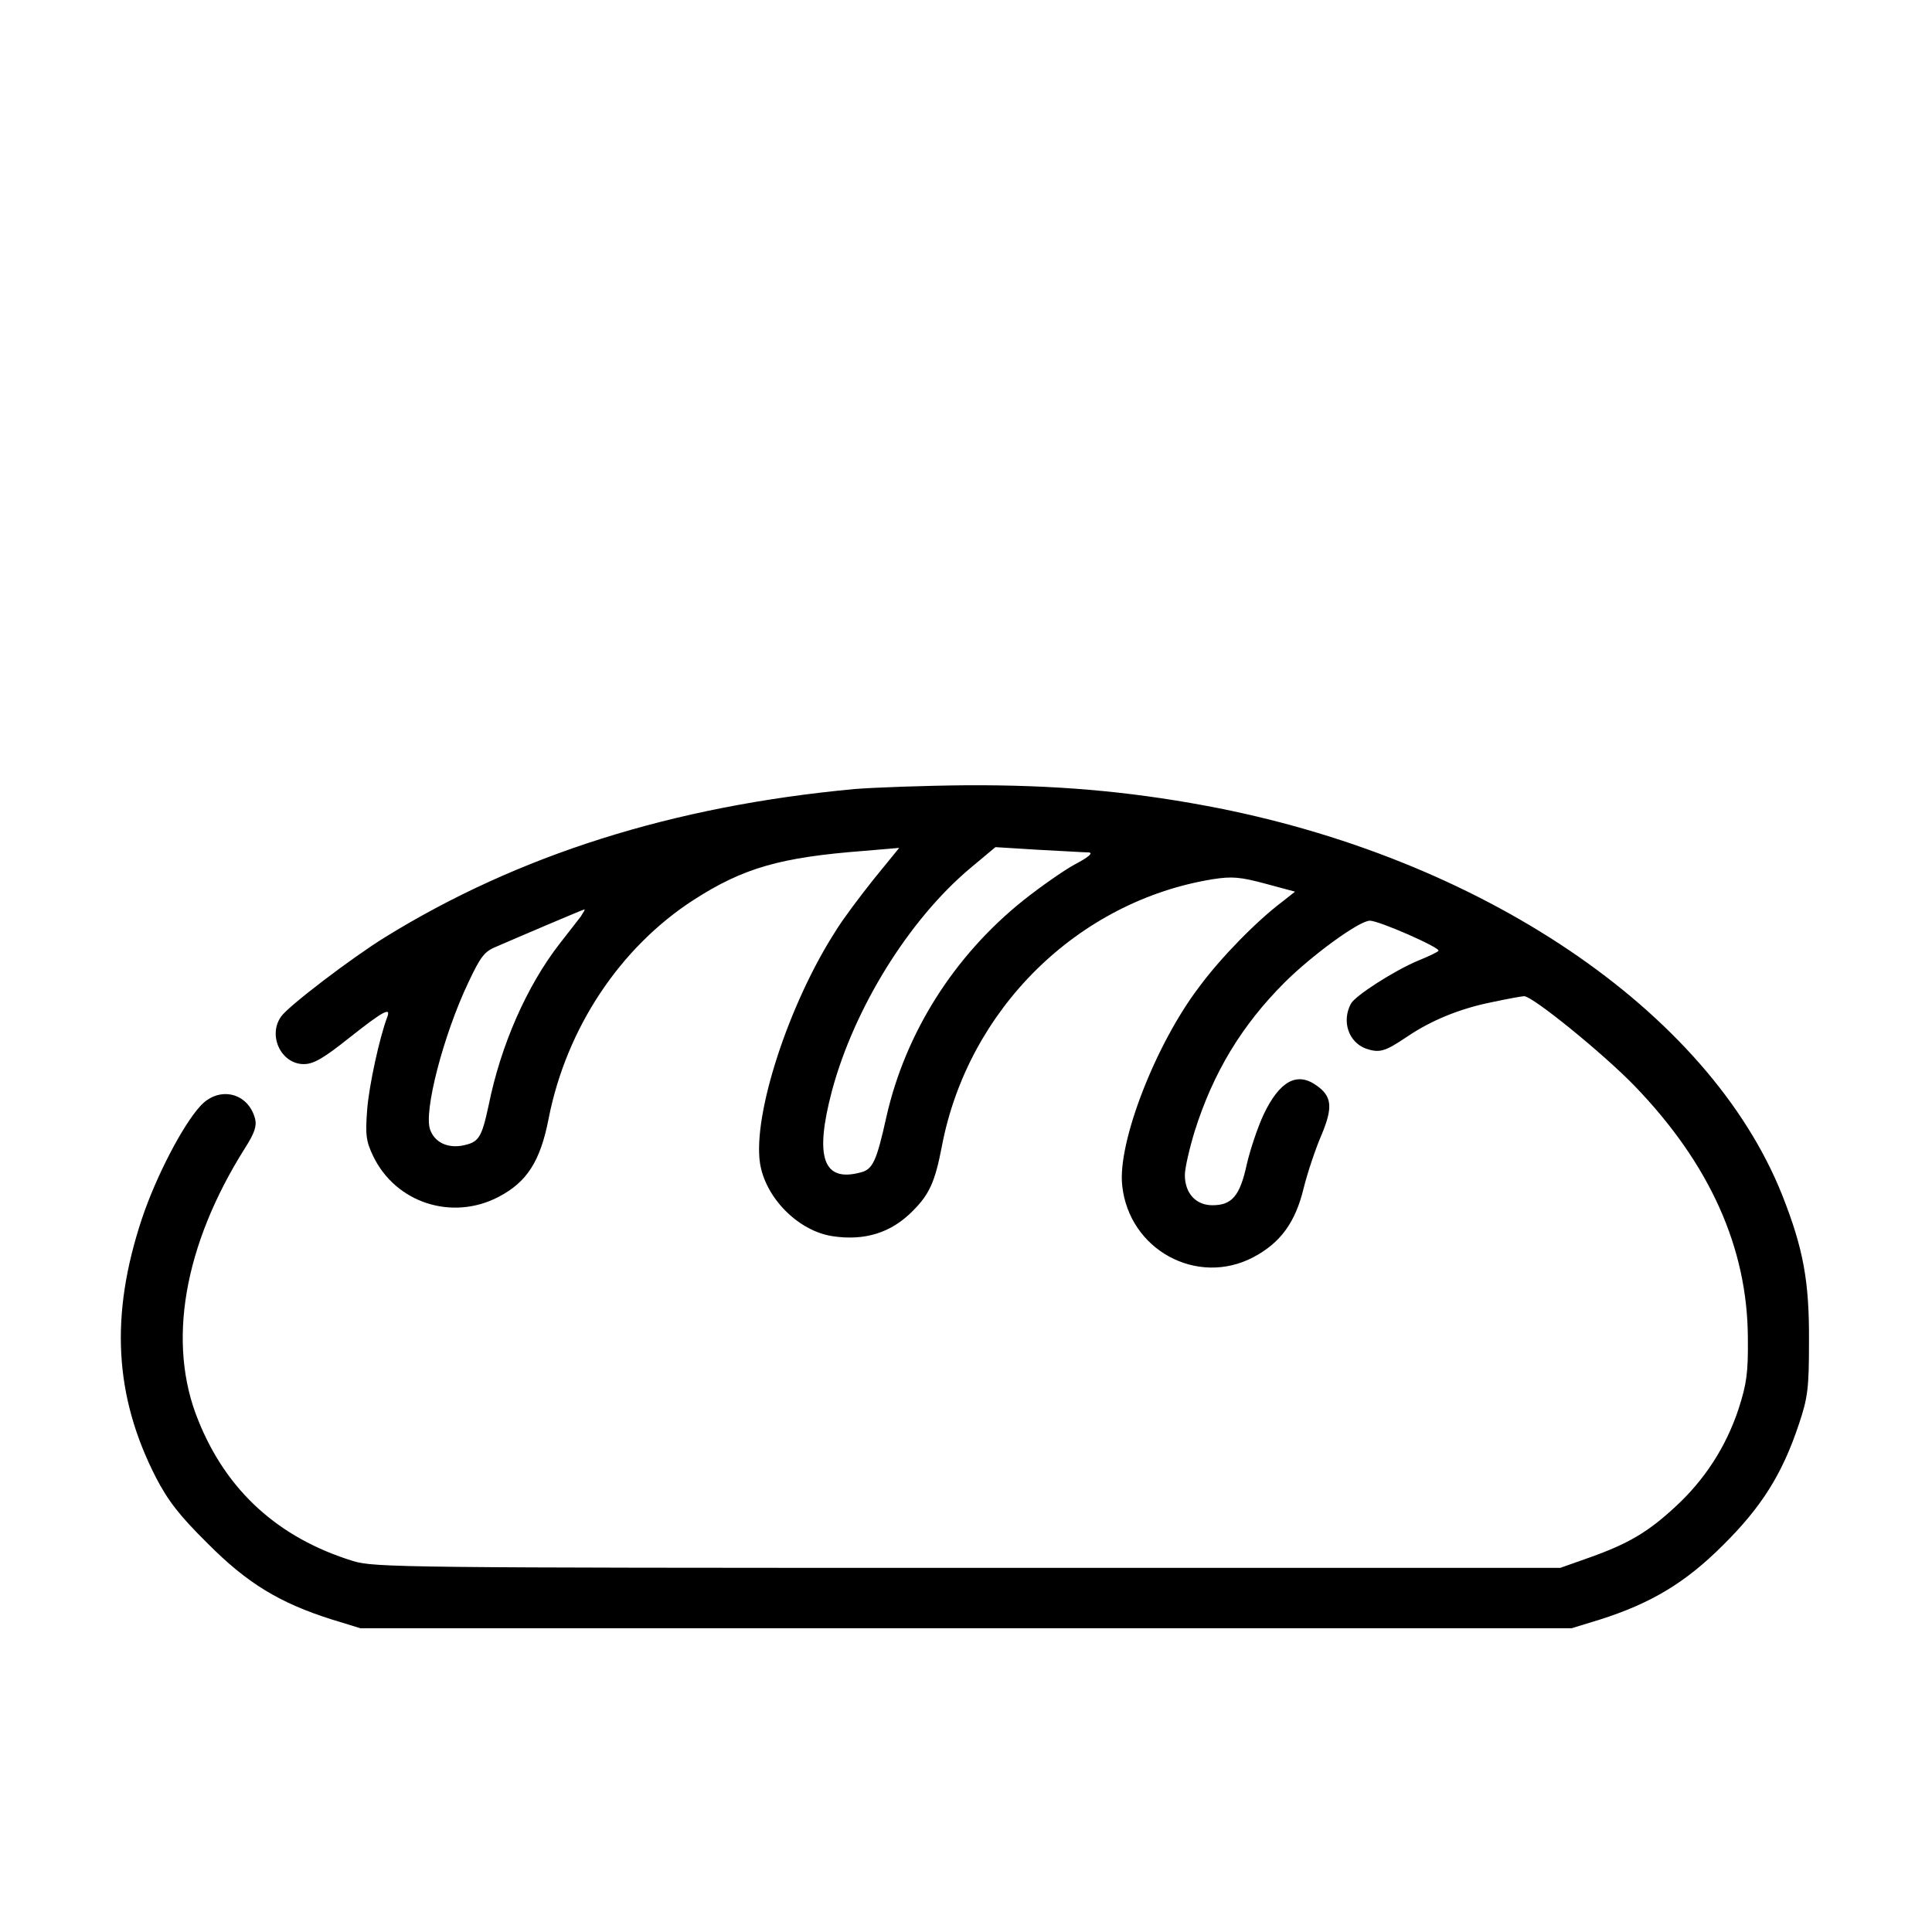 <?xml version="1.0" encoding="UTF-8" standalone="no"?> <svg xmlns="http://www.w3.org/2000/svg" version="1.0" width="512pt" height="512pt" viewBox="0 0 512 512" preserveAspectRatio="xMidYMid meet"><g transform="translate(0,512) scale(0.1,-0.1)" fill="#000000" stroke="none"><path d="M2265 3029 c-483 -45 -892 -175 -1245 -393 -86 -53 -257 -183 -275 -210 -36 -50 0 -126 60 -126 26 0 52 15 121 70 91 72 111 82 100 54 -20 -53 -48 -180 -53 -245 -5 -67 -3 -83 16 -123 60 -124 209 -172 332 -108 75 39 111 94 133 208 47 239 189 453 384 579 132 85 230 113 451 130 l94 8 -66 -81 c-36 -45 -82 -106 -101 -137 -126 -195 -221 -488 -202 -617 14 -92 101 -180 192 -194 86 -13 156 9 213 67 44 44 59 77 77 171 69 363 360 650 718 708 51 8 73 6 140 -12 l78 -21 -33 -26 c-69 -52 -163 -148 -220 -225 -117 -153 -218 -415 -205 -528 18 -170 198 -268 347 -190 72 38 112 92 134 184 10 40 31 103 47 140 31 74 28 103 -14 132 -51 36 -97 11 -139 -77 -16 -34 -36 -94 -45 -133 -18 -83 -39 -108 -91 -108 -44 0 -73 32 -73 80 0 18 12 70 26 116 49 155 124 280 238 394 72 72 198 164 226 164 23 1 191 -73 182 -80 -4 -4 -27 -15 -52 -25 -65 -27 -169 -94 -180 -115 -25 -47 -6 -102 40 -119 36 -12 50 -8 108 31 63 43 140 75 225 92 42 9 81 16 86 16 23 0 212 -154 293 -238 199 -206 299 -429 300 -667 1 -93 -3 -122 -25 -190 -33 -99 -89 -186 -166 -257 -73 -68 -126 -99 -227 -135 l-79 -28 -1570 0 c-1494 0 -1573 1 -1629 18 -198 61 -336 186 -411 374 -83 204 -38 463 124 720 25 39 32 59 27 78 -18 70 -96 88 -145 34 -47 -51 -118 -188 -155 -299 -85 -256 -73 -470 37 -685 32 -62 63 -102 137 -175 105 -106 191 -158 330 -202 l75 -23 1605 0 1605 0 75 23 c135 43 226 97 326 197 102 101 157 188 201 320 24 71 27 96 27 220 1 160 -15 246 -71 388 -195 489 -801 897 -1529 1032 -210 39 -402 55 -631 54 -114 -1 -248 -6 -298 -10z m620 -168 c13 -1 1 -12 -37 -32 -31 -17 -92 -60 -136 -95 -184 -147 -313 -352 -363 -574 -26 -117 -36 -139 -68 -147 -100 -27 -123 40 -76 217 59 219 204 453 366 589 l67 56 113 -7 c63 -3 123 -7 134 -7z m-1346 -170 c-8 -10 -33 -43 -56 -72 -87 -112 -156 -269 -188 -428 -19 -88 -26 -98 -70 -107 -40 -7 -73 9 -85 42 -18 47 35 251 101 390 33 70 43 83 76 96 21 9 81 35 133 57 52 22 97 41 99 41 2 0 -3 -8 -10 -19z"></path></g></svg> 